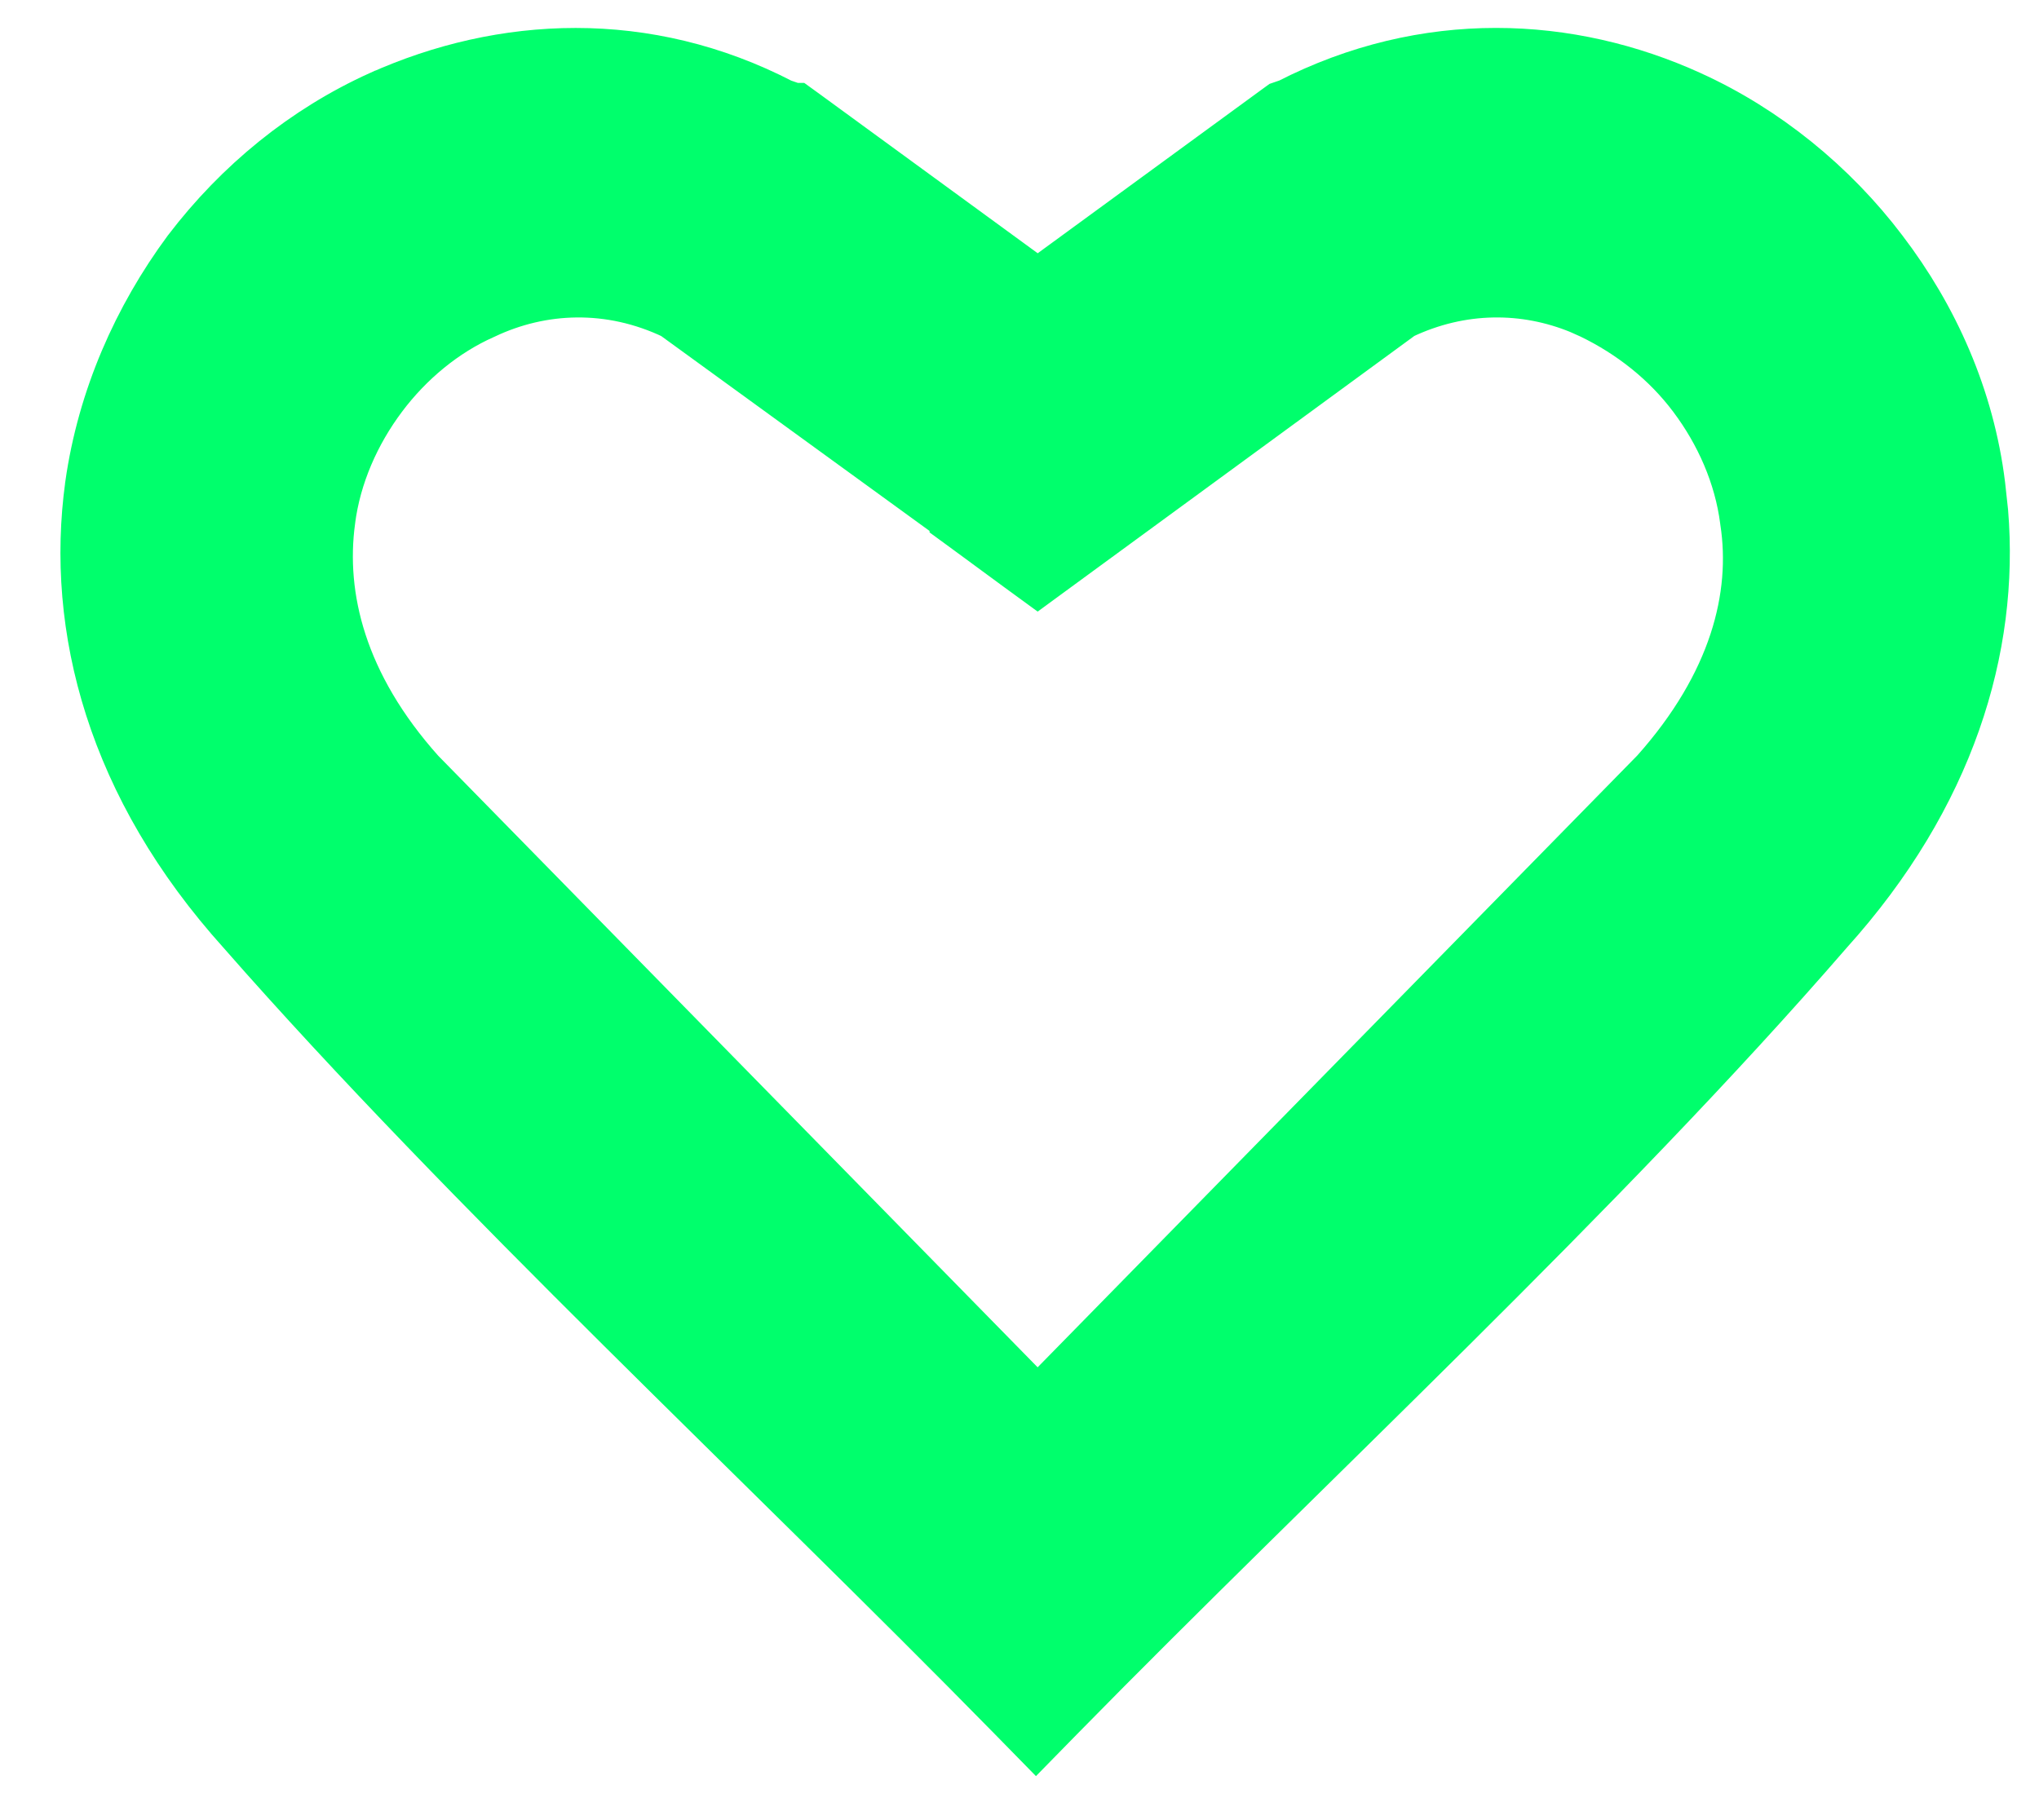<svg width="28" height="25" viewBox="0 0 28 25" fill="none" xmlns="http://www.w3.org/2000/svg">
<path d="M17.722 1.476C19.588 0.519 21.551 0.622 23.191 1.369H23.19C24.21 1.831 25.128 2.58 25.804 3.474C26.502 4.388 26.99 5.478 27.137 6.671L27.177 7.039C27.329 8.887 26.727 10.905 25.059 12.754C21.972 16.321 17.841 20.136 14.512 23.532L14.226 23.824L13.94 23.532C10.588 20.112 6.48 16.3 3.372 12.757V12.756C1.591 10.783 1.025 8.616 1.293 6.671V6.669C1.462 5.48 1.947 4.393 2.621 3.479L2.625 3.474C3.323 2.558 4.219 1.831 5.24 1.369H5.241C6.901 0.624 8.864 0.518 10.71 1.477L10.751 1.491L10.812 1.512L10.849 1.539H10.915L11.02 1.615L14.25 3.974L17.569 1.548L17.62 1.511L17.678 1.491L17.722 1.476ZM21.72 4.192C20.954 3.877 20.063 3.865 19.218 4.268L14.485 7.732L14.249 7.905L14.012 7.732L13.329 7.23L13.165 7.11V7.089L9.283 4.269C8.38 3.837 7.425 3.881 6.625 4.261L6.616 4.265C6.069 4.508 5.573 4.918 5.2 5.416C4.826 5.915 4.56 6.512 4.479 7.142V7.144C4.336 8.203 4.634 9.434 5.725 10.653L14.249 19.352L22.778 10.648C23.869 9.425 24.181 8.2 24.02 7.151L24.019 7.142C23.938 6.512 23.672 5.915 23.297 5.416C22.929 4.925 22.435 4.532 21.874 4.261L21.72 4.192Z" fill="#00FF6C" stroke="#00FF6C" stroke-width="0.8"/>
</svg>

